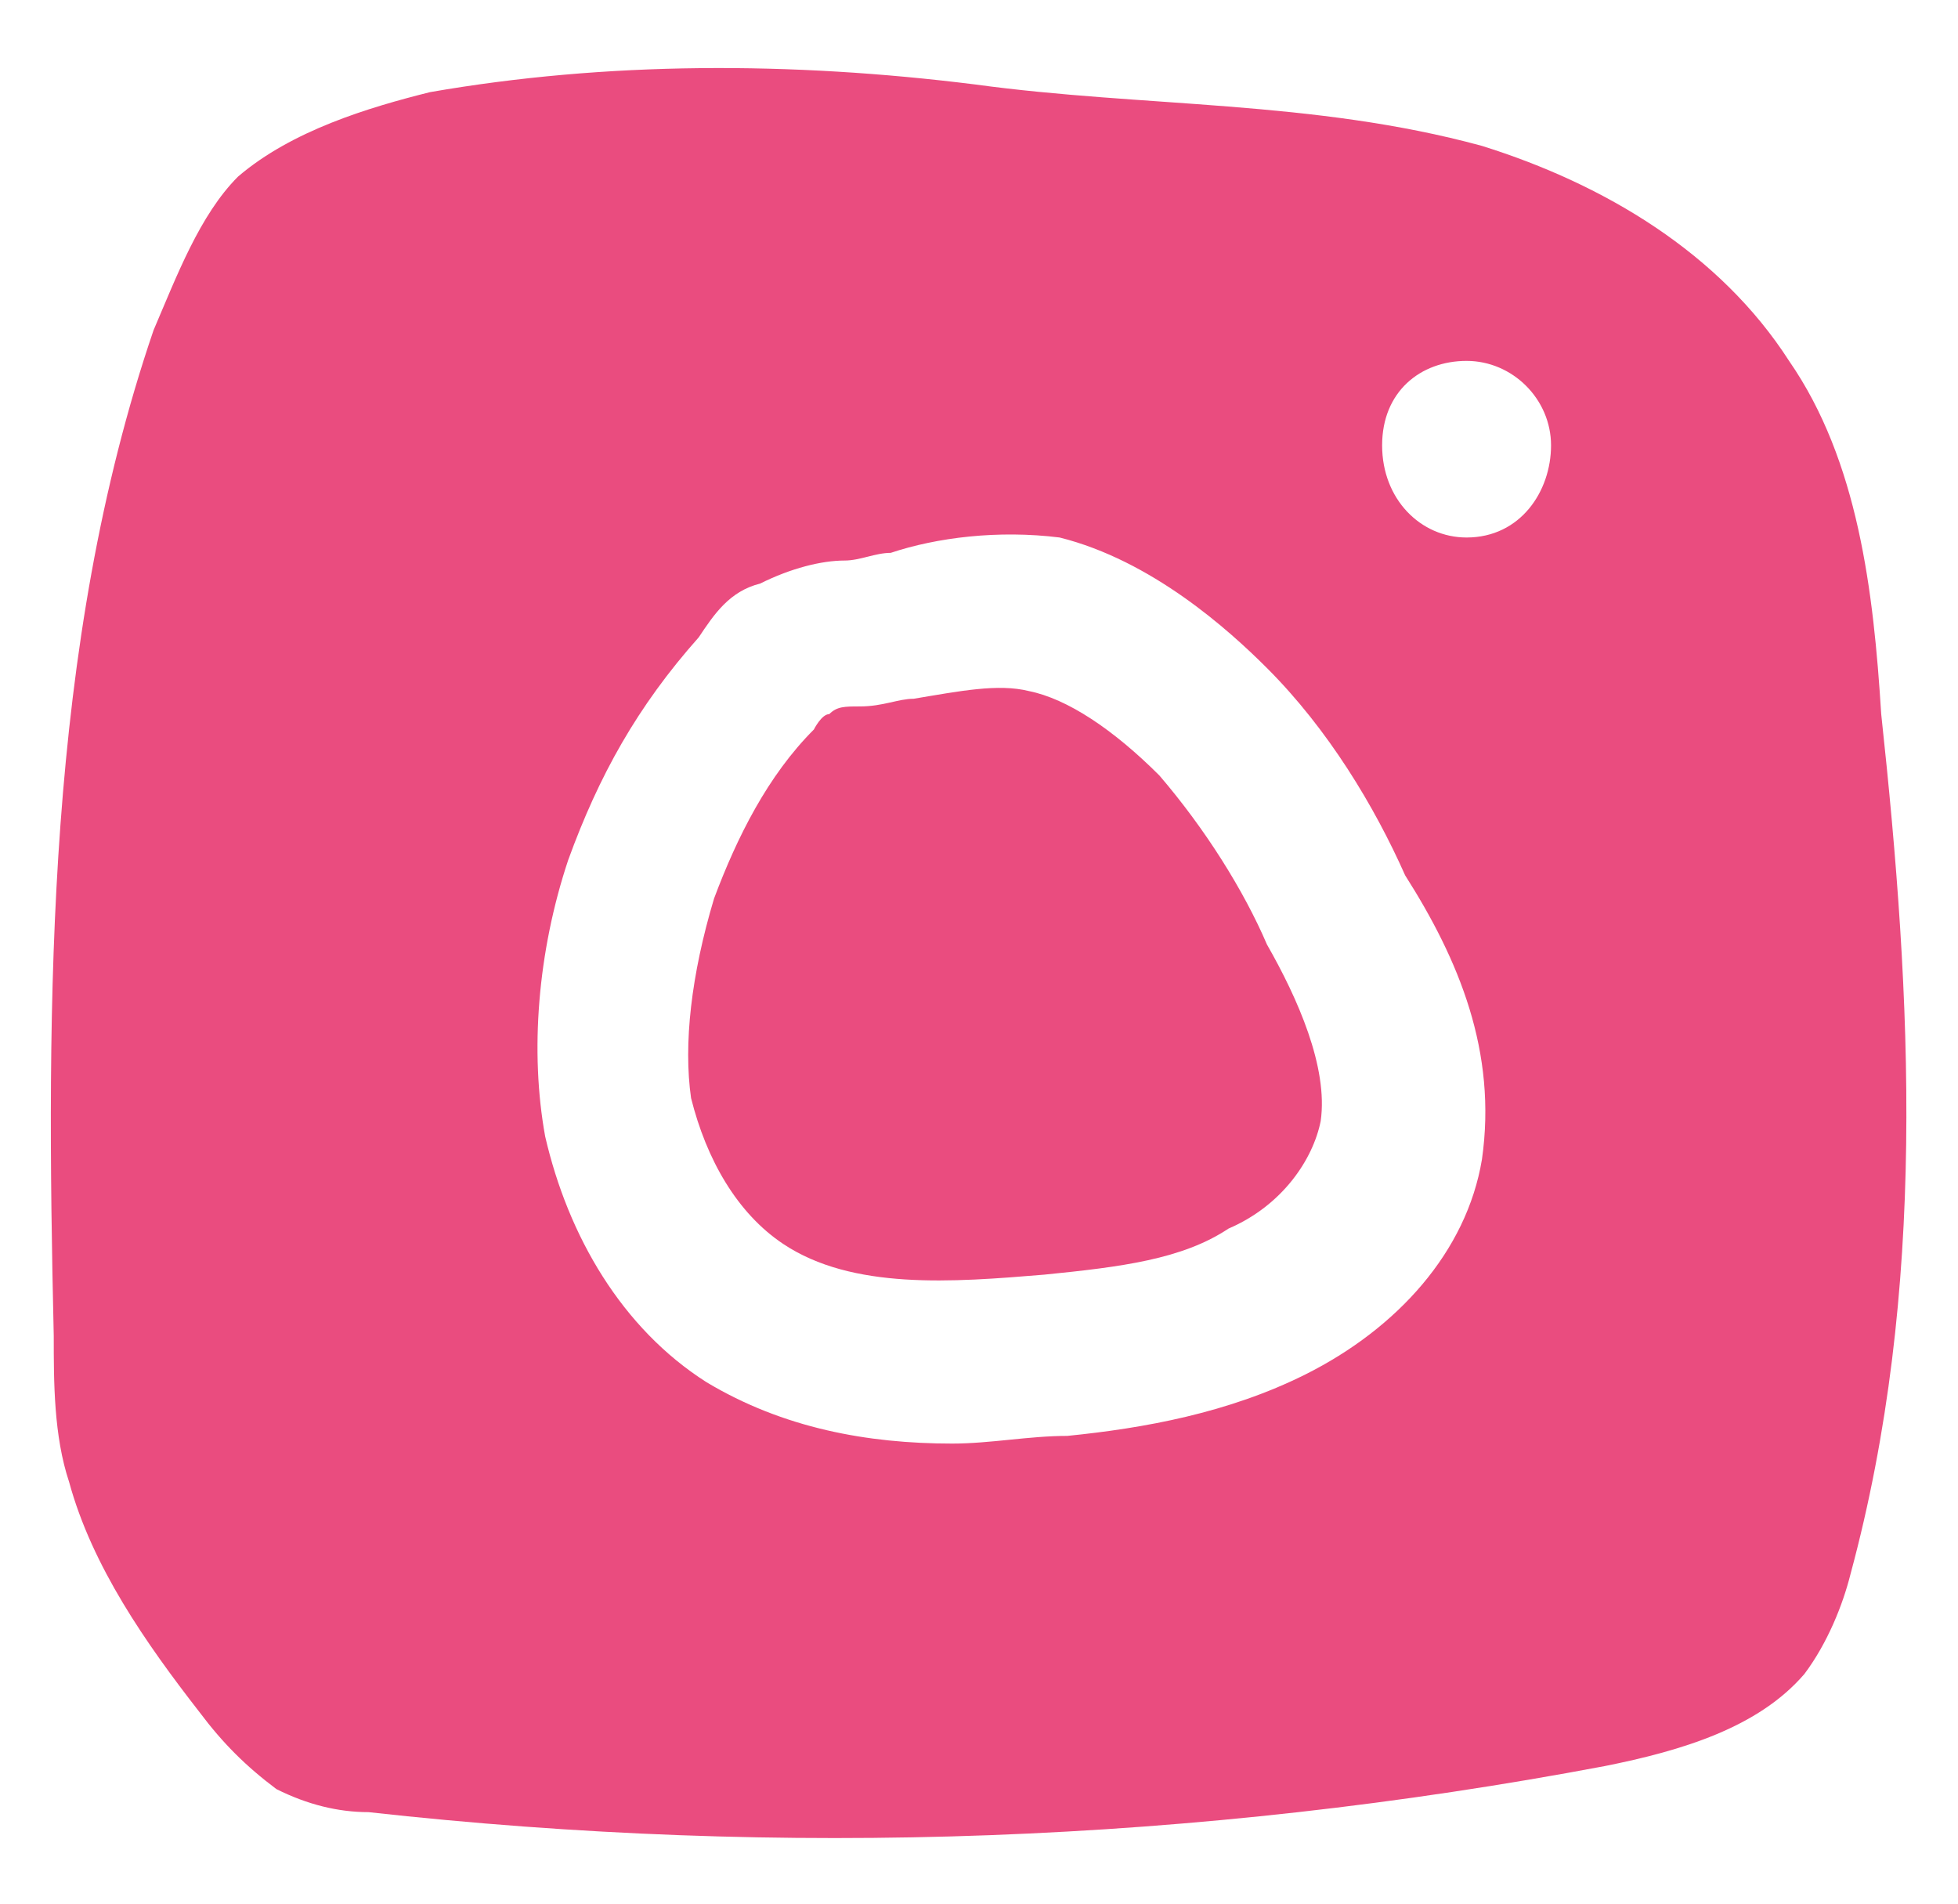<?xml version="1.0" encoding="utf-8"?>
<!-- Generator: Adobe Illustrator 27.8.0, SVG Export Plug-In . SVG Version: 6.00 Build 0)  -->
<svg version="1.1" id="Ebene_1" xmlns="http://www.w3.org/2000/svg" xmlns:xlink="http://www.w3.org/1999/xlink" x="0px" y="0px"
	 viewBox="0 0 25.5 24.8" style="enable-background:new 0 0 25.5 24.8;" xml:space="preserve">
<style type="text/css">
	.st0{fill:#EA4C7F;}
	.st1{fill:#00A1E5;}
	.st2{fill:#FBB600;}
	.st3{fill:#6CB41E;}
</style>
<path class="st0" d="M15.1,10.1c-0.6-0.6-1.2-1-1.7-1.1c-0.4-0.1-0.9,0-1.5,0.1c-0.2,0-0.4,0.1-0.7,0.1c-0.2,0-0.3,0-0.4,0.1
	c-0.1,0-0.2,0.2-0.2,0.2c-0.6,0.6-1,1.4-1.3,2.2C9,12.7,8.9,13.6,9,14.3c0.2,0.8,0.6,1.5,1.2,1.9c0.9,0.6,2.2,0.5,3.4,0.4
	c1-0.1,1.8-0.2,2.4-0.6c0.7-0.3,1.1-0.9,1.2-1.4c0.1-0.7-0.3-1.6-0.7-2.3C16.2,11.6,15.7,10.8,15.1,10.1z"/>
<path class="st0" d="M24.5,9.3c-0.1-1.6-0.3-3.3-1.2-4.6c-0.9-1.4-2.4-2.3-4-2.8c-2.2-0.6-4.4-0.5-6.6-0.8c-2.4-0.3-4.8-0.3-7.1,0.1
	C4.8,1.4,3.8,1.7,3.1,2.3C2.6,2.8,2.3,3.6,2,4.3C0.6,8.4,0.6,13,0.7,17.4c0,0.6,0,1.3,0.2,1.9c0.3,1.1,1,2.1,1.7,3
	c0.3,0.4,0.6,0.7,1,1c0.4,0.2,0.8,0.3,1.2,0.3c5.4,0.6,10.8,0.4,16.1-0.6c1-0.2,2-0.5,2.6-1.2c0.3-0.4,0.5-0.9,0.6-1.3
	C25.1,16.8,24.9,13,24.5,9.3z M19.3,15.1c-0.2,1.2-1.1,2.2-2.3,2.8c-1,0.5-2.1,0.7-3.1,0.8c-0.5,0-1,0.1-1.5,0.1
	c-1.1,0-2.2-0.2-3.2-0.8c-1.1-0.7-1.8-1.9-2.1-3.2c-0.2-1.1-0.1-2.4,0.3-3.6c0.4-1.1,0.9-2,1.7-2.9C9.3,8,9.5,7.7,9.9,7.6
	c0.4-0.2,0.8-0.3,1.1-0.3h0c0.2,0,0.4-0.1,0.6-0.1C12.2,7,13,6.9,13.8,7C15,7.3,16,8.2,16.5,8.7c0.8,0.8,1.4,1.8,1.8,2.7
	C19,12.5,19.5,13.7,19.3,15.1z M19.1,7C18.5,7,18,6.5,18,5.8s0.5-1.1,1.1-1.1c0.6,0,1.1,0.5,1.1,1.1S19.8,7,19.1,7z"/>
</svg>
